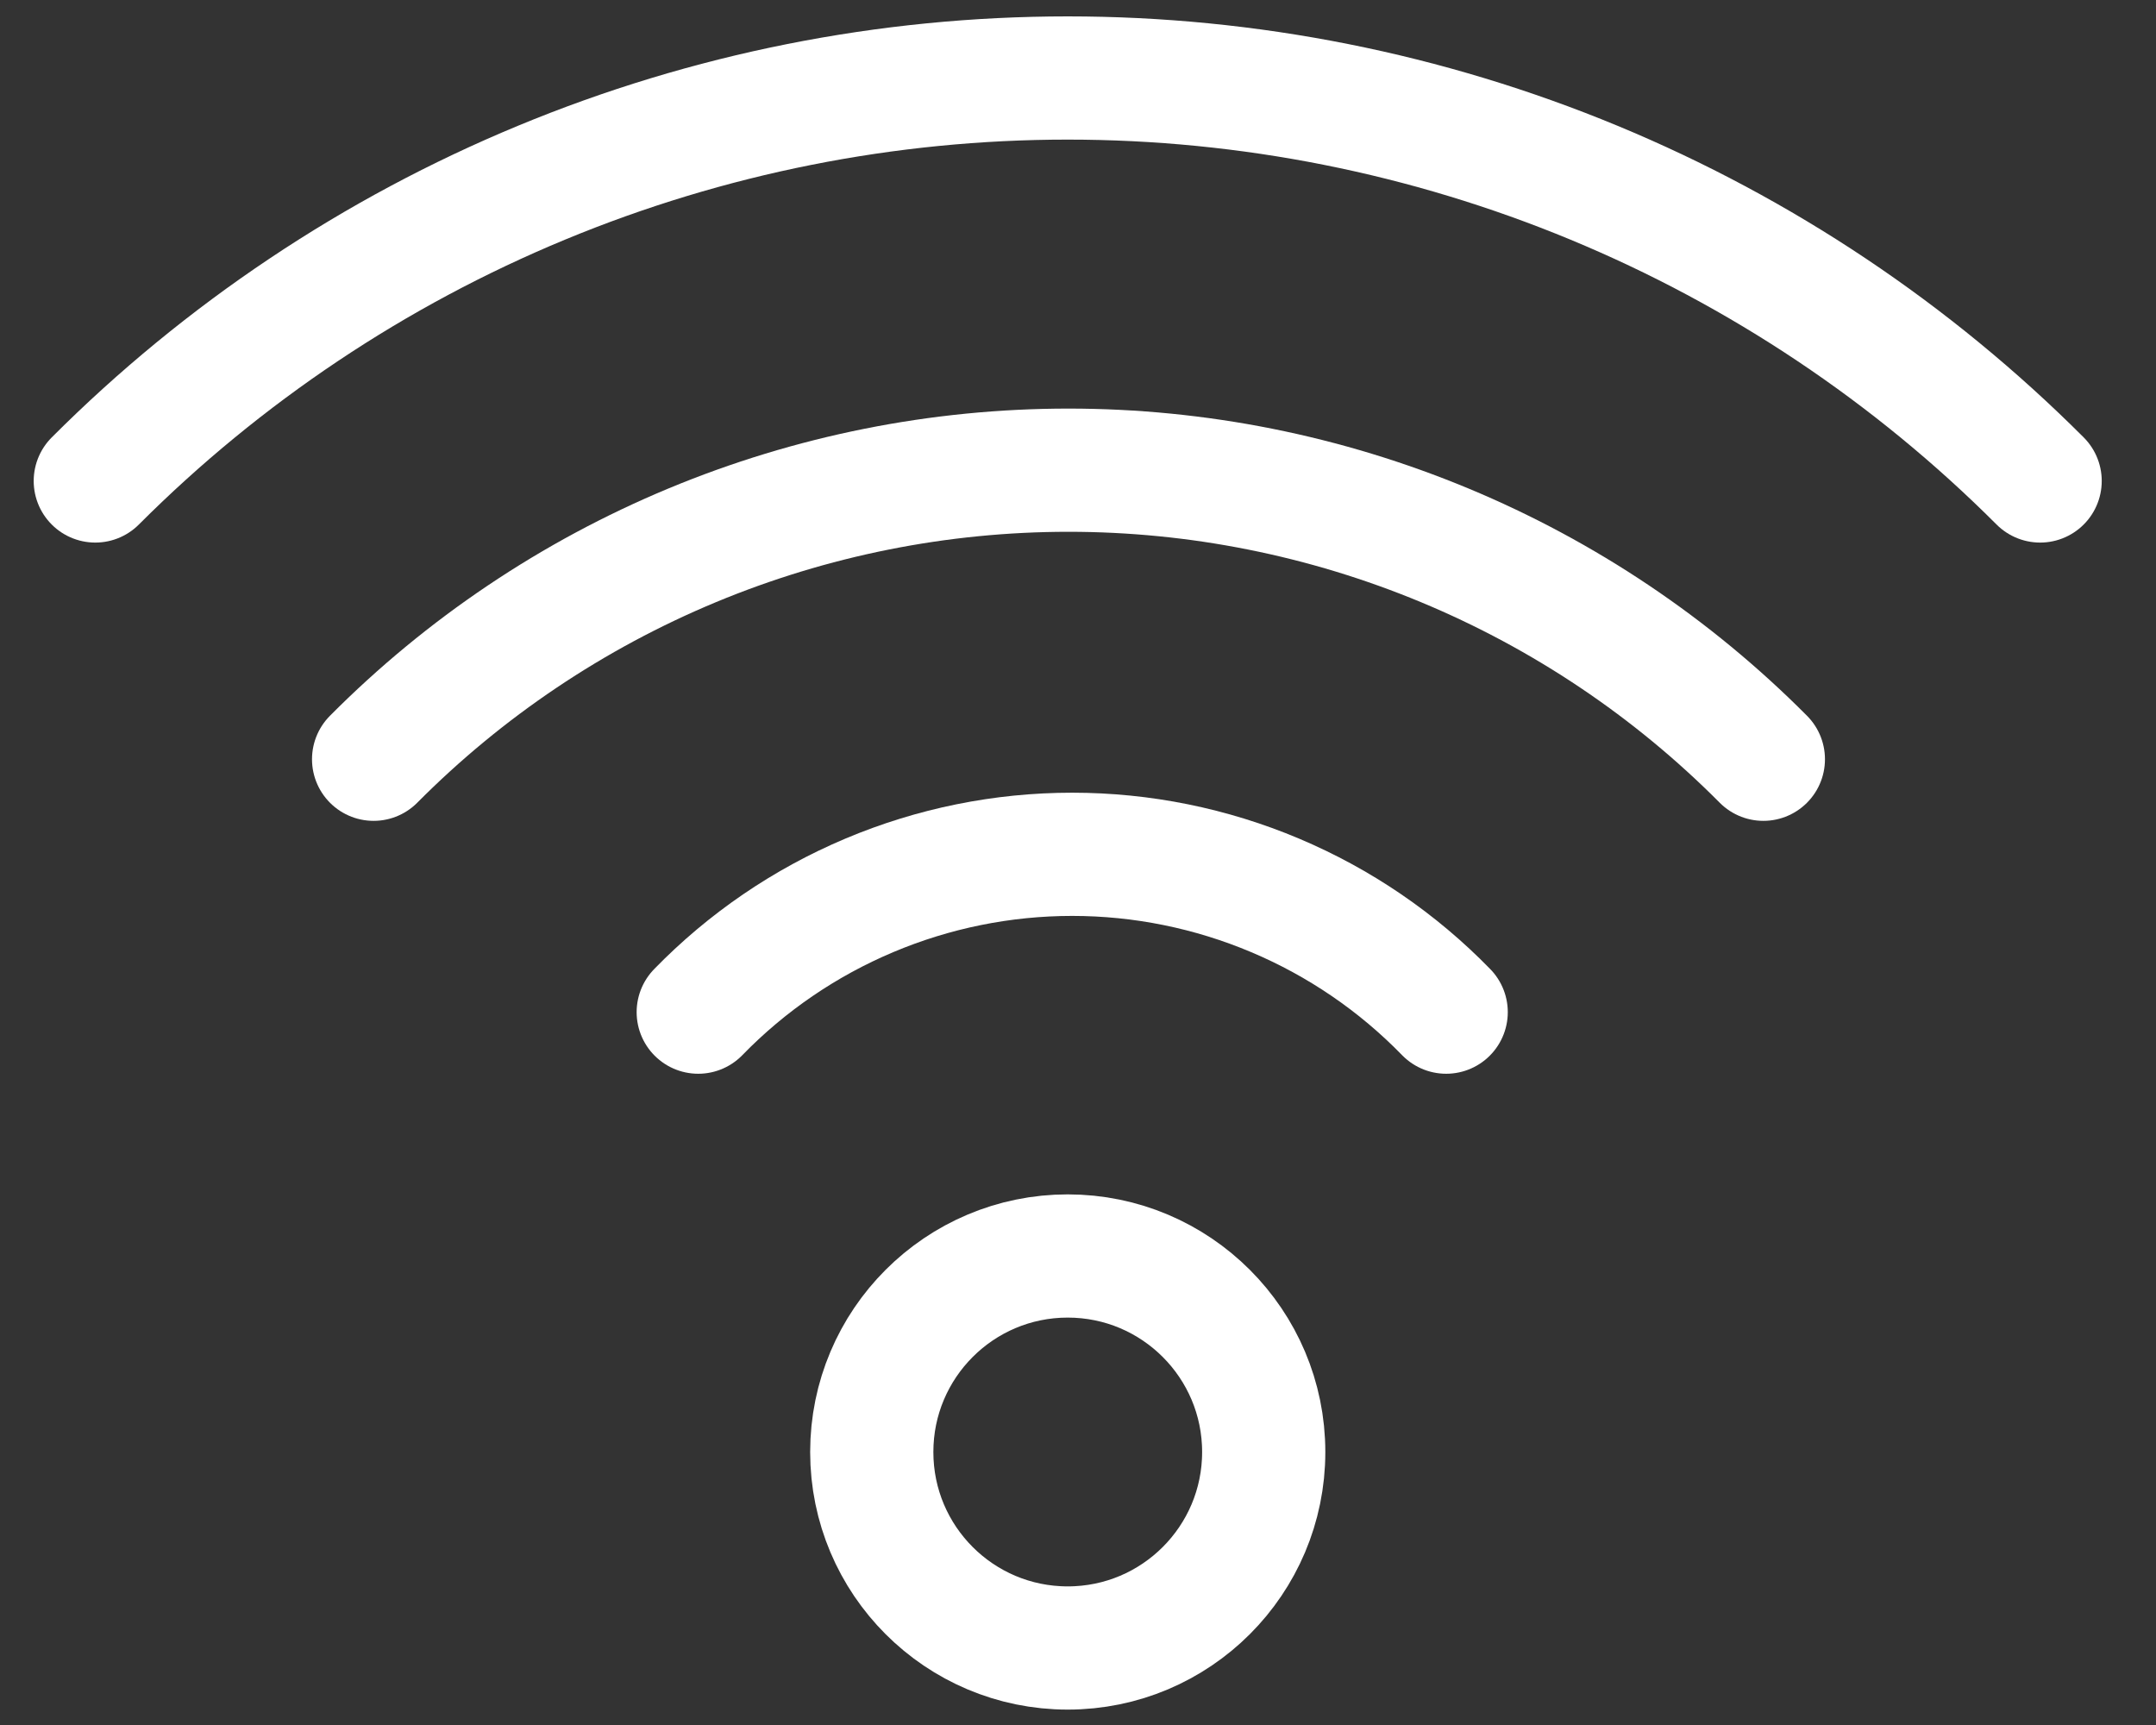 <?xml version="1.0" encoding="UTF-8"?>
<svg xmlns="http://www.w3.org/2000/svg" class="image-svg replaced-svg svg-replaced-14" id="svg-replaced-14" fill="none" viewBox="0 0 35 28" height="28" width="35">
  <rect x="0" y="0" width="35" height="28" fill="#333333" stroke="none"/>
  <path stroke-linejoin="round" stroke-linecap="round" stroke-width="2" stroke="white" d="M17.333 26.75C19.09 26.75 20.515 25.326 20.515 23.569C20.515 21.812 19.09 20.387 17.333 20.387C15.576 20.387 14.152 21.812 14.152 23.569C14.152 25.326 15.576 26.75 17.333 26.75Z"></path>
  <path stroke-linejoin="round" stroke-linecap="round" stroke-width="2" stroke="white" d="M11.335 16.429C12.124 15.618 13.068 14.974 14.111 14.534C15.154 14.094 16.274 13.867 17.406 13.867C18.538 13.867 19.658 14.094 20.701 14.534C21.744 14.974 22.688 15.618 23.477 16.429"></path>
  <path stroke-linejoin="round" stroke-linecap="round" stroke-width="2" stroke="white" d="M6.065 12.324C7.543 10.837 9.301 9.657 11.236 8.852C13.172 8.047 15.248 7.632 17.345 7.632C19.442 7.632 21.518 8.047 23.454 8.852C25.39 9.657 27.148 10.837 28.626 12.324"></path>
  <path stroke-linejoin="round" stroke-linecap="round" stroke-width="2" stroke="white" d="M1.547 7.807C3.62 5.733 6.081 4.088 8.79 2.966C11.498 1.844 14.401 1.266 17.333 1.266C20.265 1.266 23.168 1.844 25.877 2.966C28.585 4.088 31.046 5.733 33.119 7.807"></path>
</svg>
